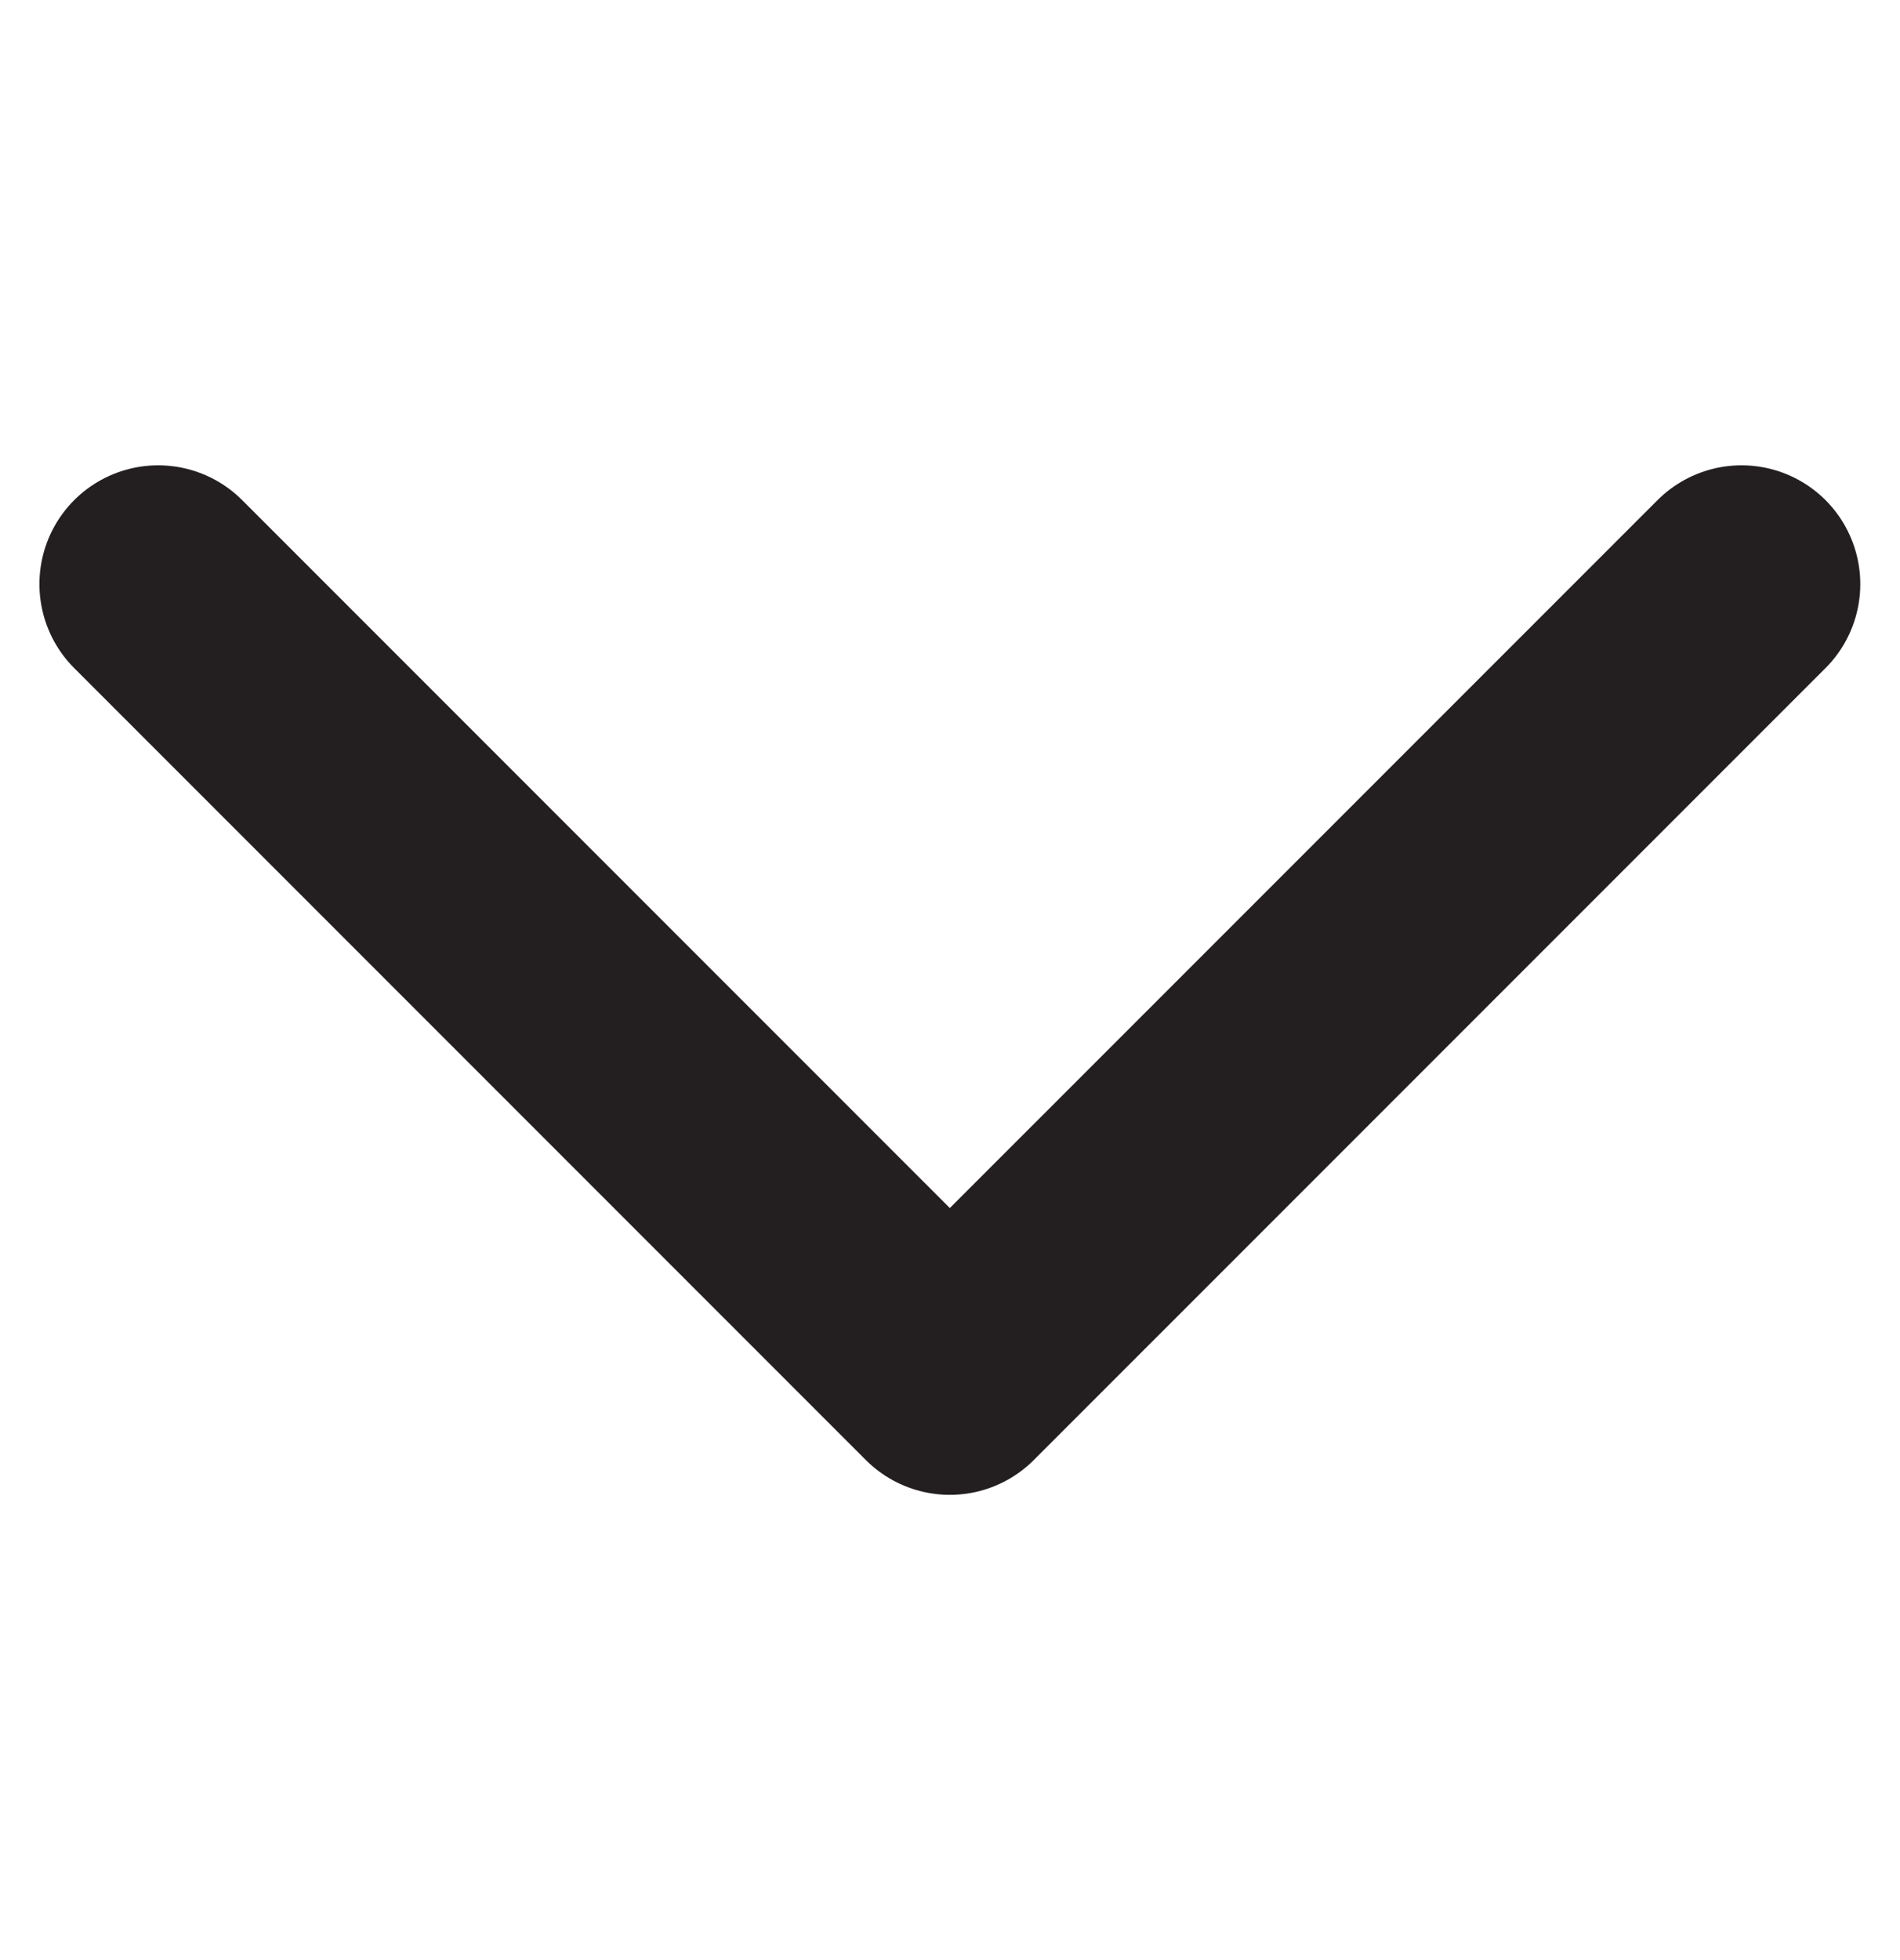 <svg width="32" height="33" viewBox="0 0 32 33" fill="none" xmlns="http://www.w3.org/2000/svg">
<path d="M2.664 9.834L15.997 23.167L29.331 9.834" stroke="#231F20" stroke-width="4" stroke-linecap="round" stroke-linejoin="round"/>
</svg>
